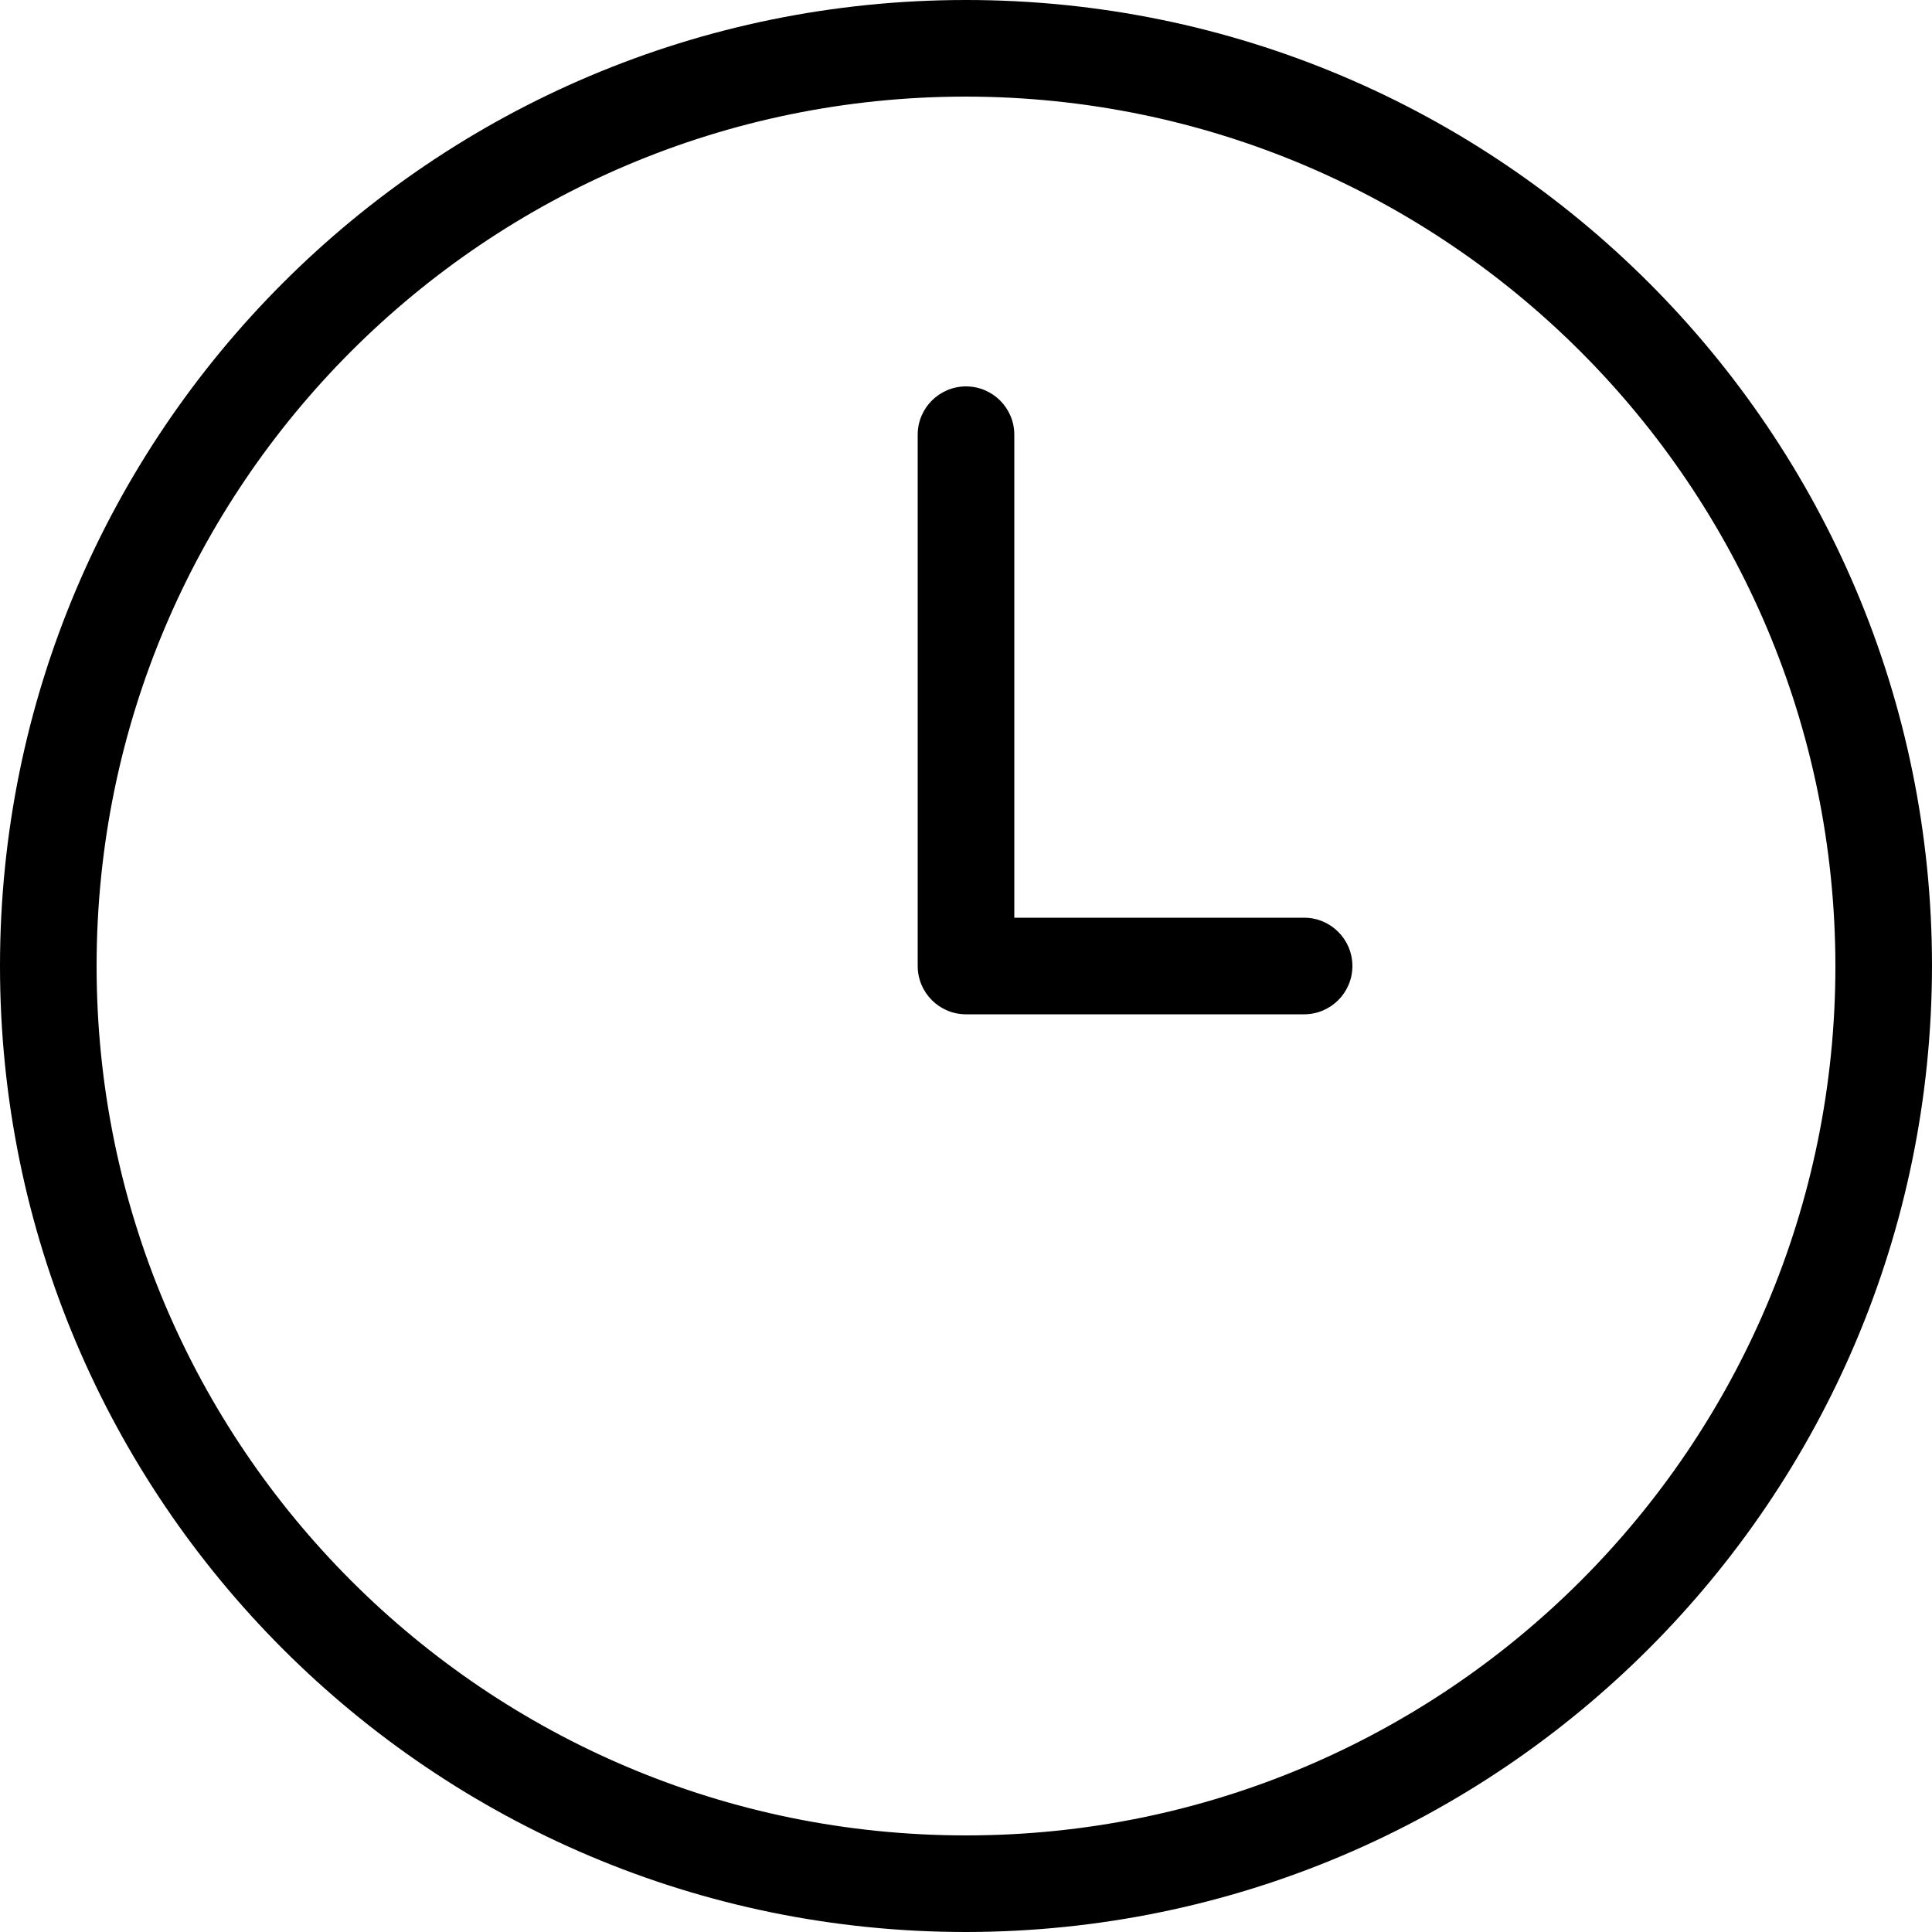 <svg width="20" height="20" viewBox="0 0 20 20" fill="none" xmlns="http://www.w3.org/2000/svg">
<path d="M13.5 9.5H10.5V4.5C10.5 4.224 10.276 4 10 4C9.724 4 9.5 4.224 9.5 4.5V10C9.5 10 9.5 10 9.5 10C9.5 10.276 9.724 10.5 10 10.5H13.5C13.776 10.5 14 10.276 14 10C14 9.724 13.776 9.5 13.5 9.5ZM10 0C4.477 0 0 4.477 0 10C0 15.523 4.477 20 10 20C15.52 19.994 19.994 15.52 20 10C20 4.477 15.523 0 10 0ZM10 19C5.029 19 1 14.971 1 10C1 5.029 5.029 1 10 1C14.968 1.005 18.995 5.032 19 10C19 14.971 14.971 19 10 19Z" fill="black"/>
</svg>
